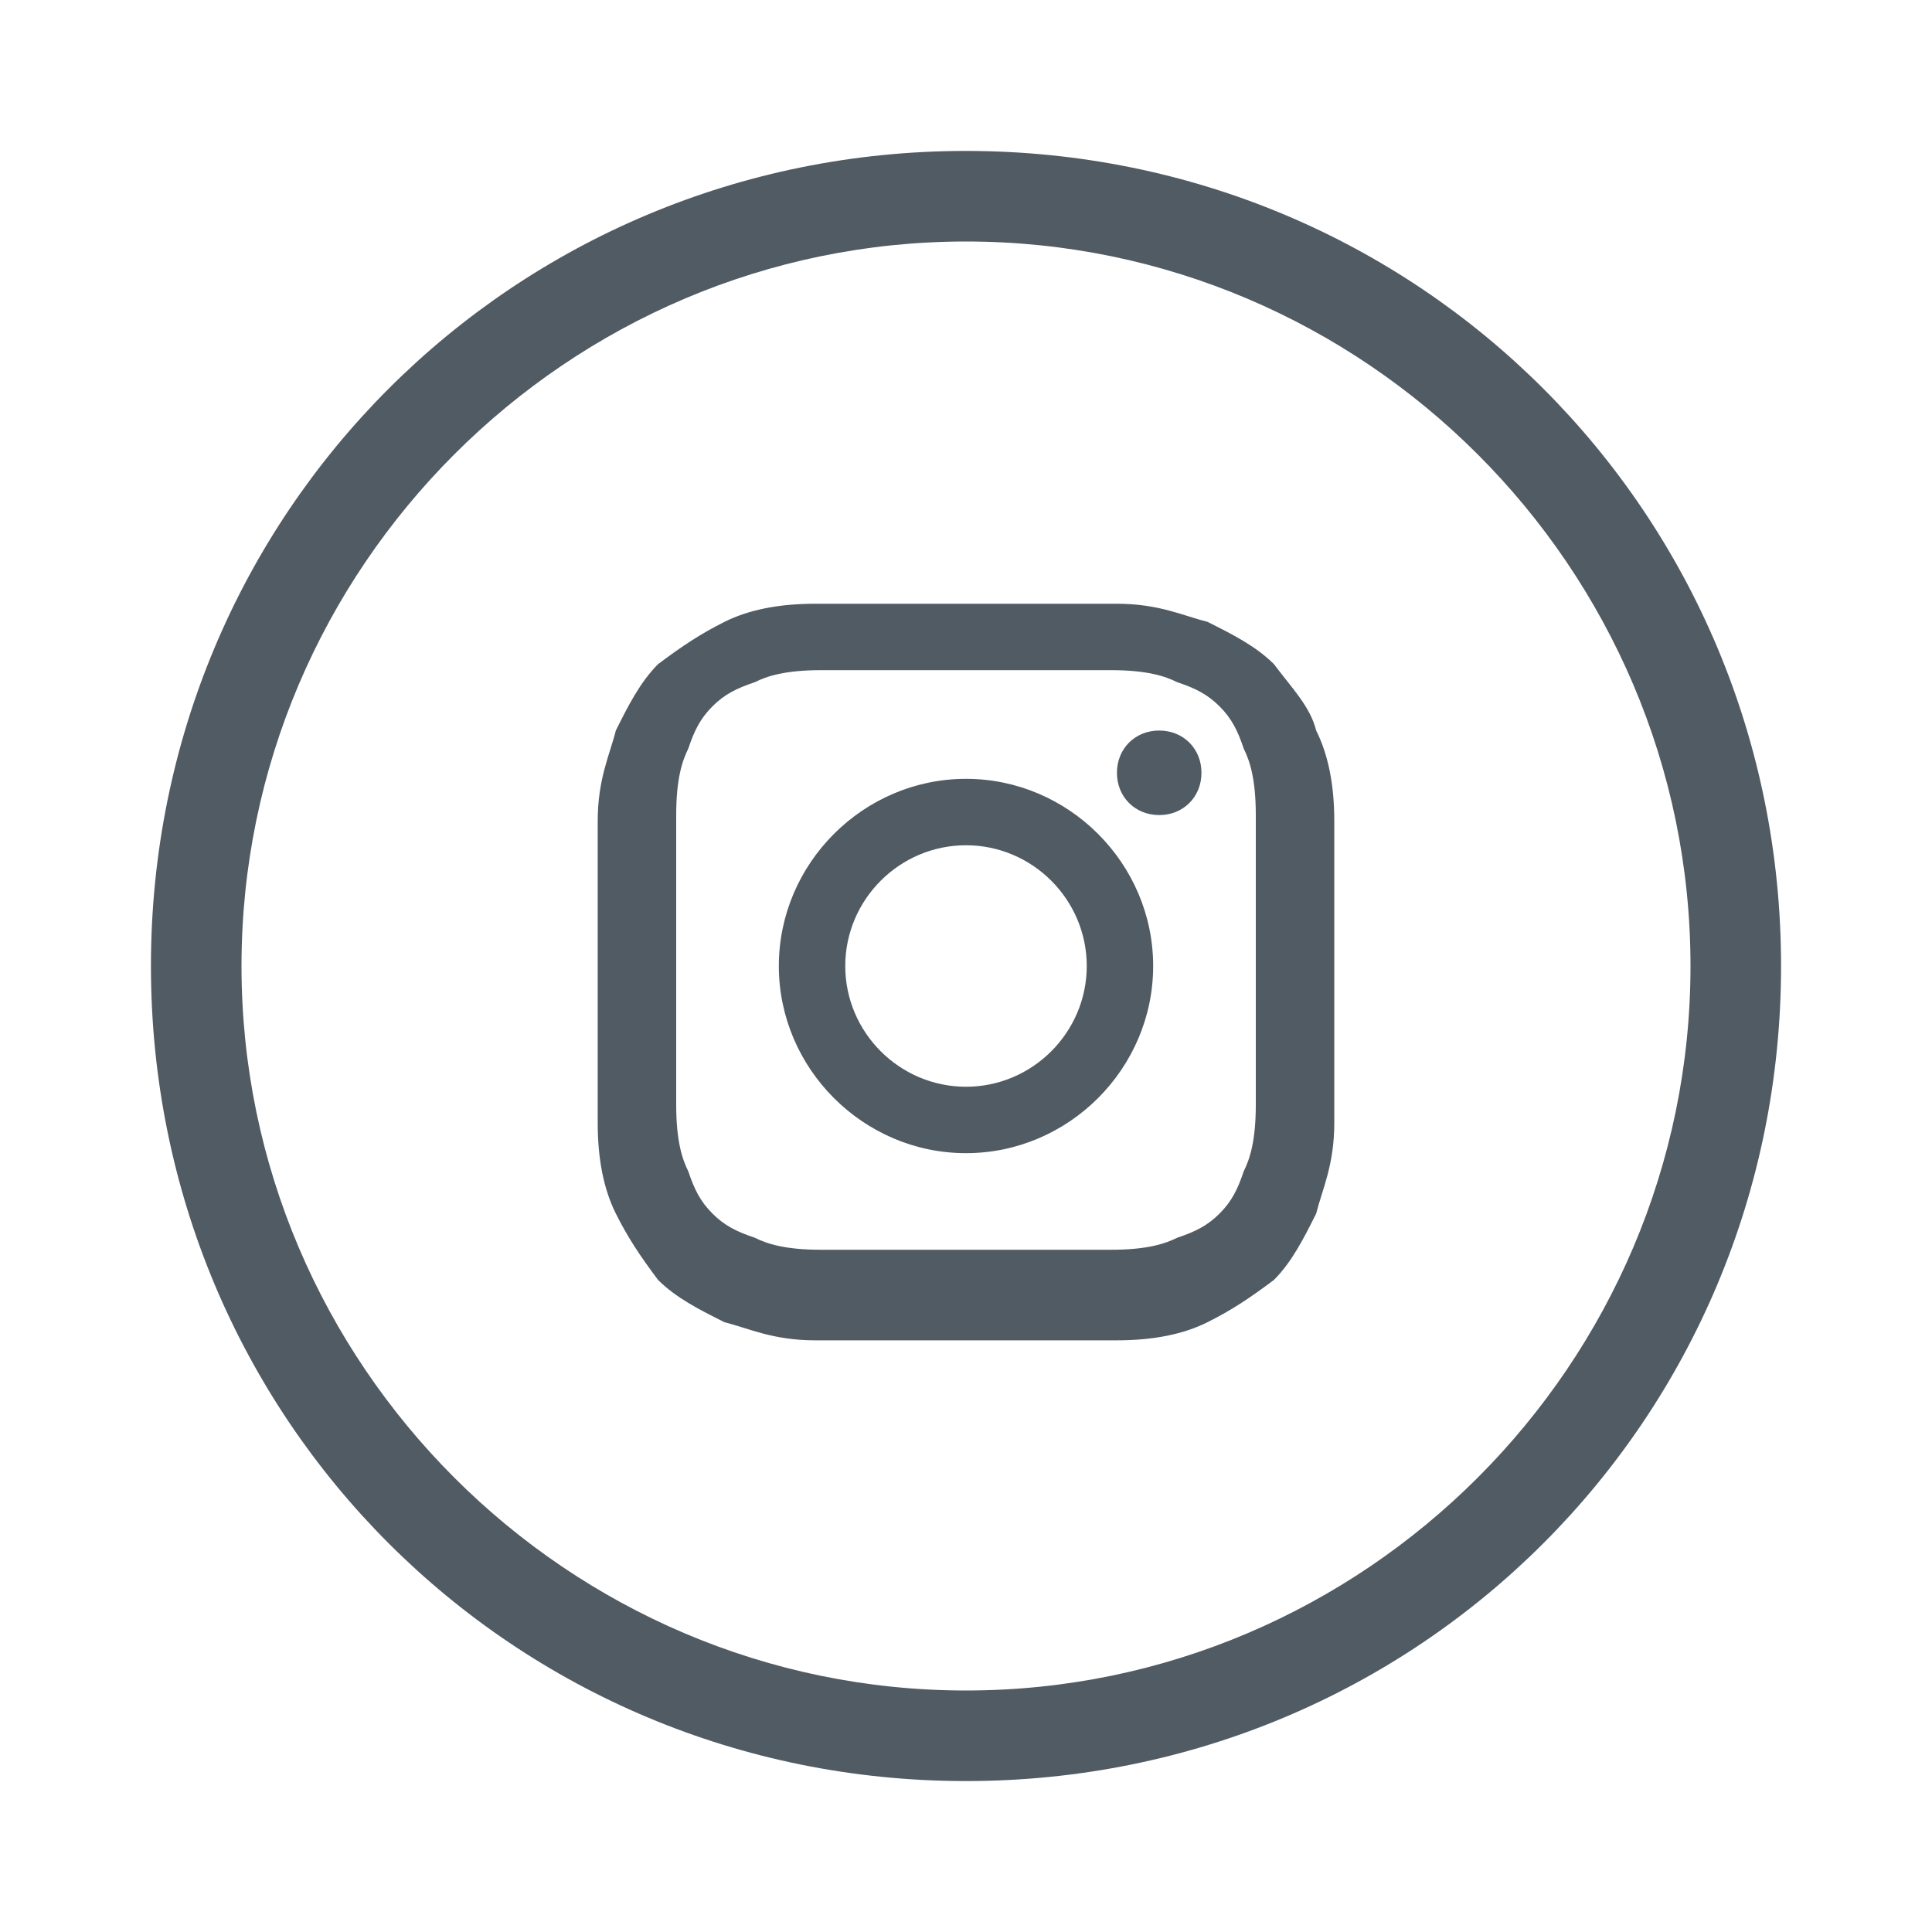 <?xml version="1.0" encoding="utf-8"?>
<!-- Generator: Adobe Illustrator 27.6.1, SVG Export Plug-In . SVG Version: 6.00 Build 0)  -->
<svg version="1.1" id="Layer_1" xmlns="http://www.w3.org/2000/svg" xmlns:xlink="http://www.w3.org/1999/xlink" x="0px" y="0px"
	 viewBox="0 0 32 32" style="enable-background:new 0 0 32 32;" xml:space="preserve">
<style type="text/css">
	.st0{fill-rule:evenodd;clip-rule:evenodd;fill:#515B63;}
</style>
<path class="st0" d="M28,16c0,6.6-5.4,12-12,12C9.4,28,4,22.6,4,16C4,9.4,9.4,4,16,4C22.6,4,28,9.4,28,16z M29.5,16
	c0,7.5-6,13.5-13.5,13.5c-7.5,0-13.5-6-13.5-13.5c0-7.5,6-13.5,13.5-13.5C23.5,2.5,29.5,8.5,29.5,16z M16,11.1c1.6,0,1.8,0,2.4,0
	c0.6,0,0.9,0.1,1.1,0.2c0.3,0.1,0.5,0.2,0.7,0.4c0.2,0.2,0.3,0.4,0.4,0.7c0.1,0.2,0.2,0.5,0.2,1.1c0,0.6,0,0.8,0,2.4
	c0,1.6,0,1.8,0,2.4c0,0.6-0.1,0.9-0.2,1.1c-0.1,0.3-0.2,0.5-0.4,0.7c-0.2,0.2-0.4,0.3-0.7,0.4c-0.2,0.1-0.5,0.2-1.1,0.2
	c-0.6,0-0.8,0-2.4,0c-1.6,0-1.8,0-2.4,0c-0.6,0-0.9-0.1-1.1-0.2c-0.3-0.1-0.5-0.2-0.7-0.4c-0.2-0.2-0.3-0.4-0.4-0.7
	c-0.1-0.2-0.2-0.5-0.2-1.1c0-0.6,0-0.8,0-2.4c0-1.6,0-1.8,0-2.4c0-0.6,0.1-0.9,0.2-1.1c0.1-0.3,0.2-0.5,0.4-0.7
	c0.2-0.2,0.4-0.3,0.7-0.4c0.2-0.1,0.5-0.2,1.1-0.2C14.2,11.1,14.4,11.1,16,11.1z M16,10c-1.6,0-1.8,0-2.5,0c-0.6,0-1.1,0.1-1.5,0.3
	c-0.4,0.2-0.7,0.4-1.1,0.7c-0.3,0.3-0.5,0.7-0.7,1.1c-0.1,0.4-0.3,0.8-0.3,1.5c0,0.6,0,0.8,0,2.5c0,1.6,0,1.8,0,2.5
	c0,0.6,0.1,1.1,0.3,1.5c0.2,0.4,0.4,0.7,0.7,1.1c0.3,0.3,0.7,0.5,1.1,0.7c0.4,0.1,0.8,0.3,1.5,0.3c0.6,0,0.8,0,2.5,0
	c1.6,0,1.8,0,2.5,0c0.6,0,1.1-0.1,1.5-0.3c0.4-0.2,0.7-0.4,1.1-0.7c0.3-0.3,0.5-0.7,0.7-1.1c0.1-0.4,0.3-0.8,0.3-1.5
	c0-0.6,0-0.8,0-2.5s0-1.8,0-2.5c0-0.6-0.1-1.1-0.3-1.5c-0.1-0.4-0.4-0.7-0.7-1.1c-0.3-0.3-0.7-0.5-1.1-0.7c-0.4-0.1-0.8-0.3-1.5-0.3
	C17.8,10,17.6,10,16,10z M16,12.9c-1.7,0-3.1,1.4-3.1,3.1s1.4,3.1,3.1,3.1c1.7,0,3.1-1.4,3.1-3.1S17.7,12.9,16,12.9z M16,18
	c-1.1,0-2-0.9-2-2c0-1.1,0.9-2,2-2c1.1,0,2,0.9,2,2C18,17.1,17.1,18,16,18z M19.2,13.5c0.4,0,0.7-0.3,0.7-0.7c0-0.4-0.3-0.7-0.7-0.7
	c-0.4,0-0.7,0.3-0.7,0.7C18.5,13.2,18.8,13.5,19.2,13.5z"/>
</svg>
